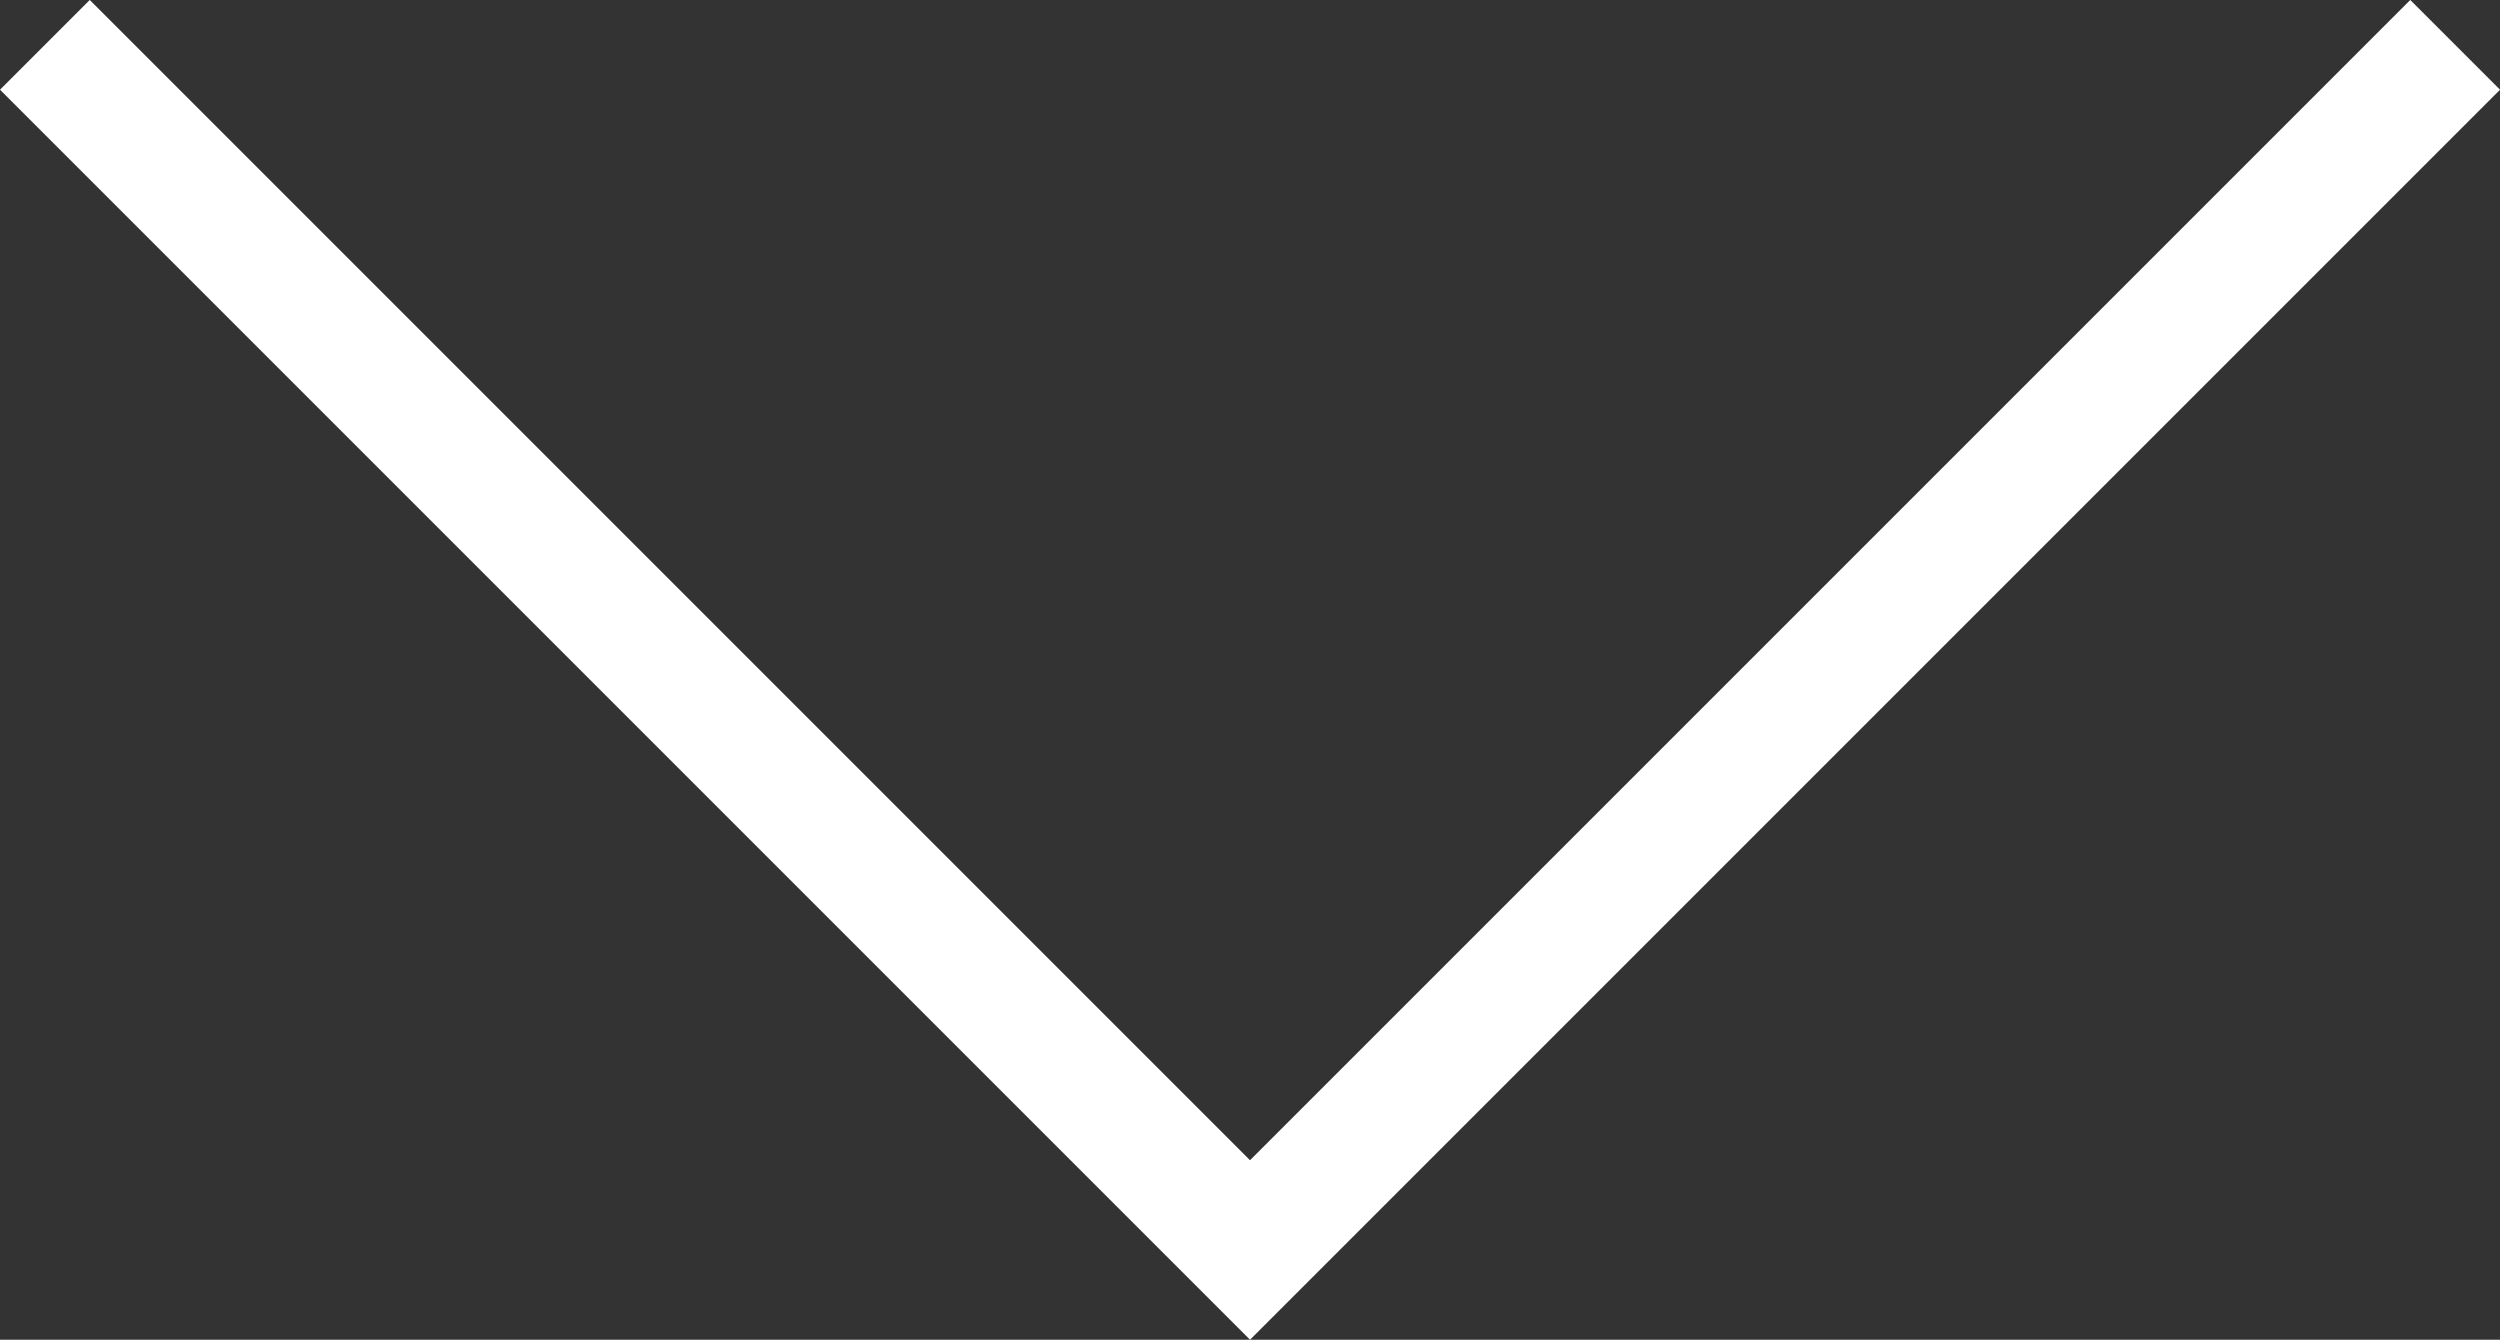 <svg xmlns="http://www.w3.org/2000/svg" width="59.093" height="31.668" viewBox="0 0 59.093 31.668"><rect x="0" y="0" width="59.093" height="31.668" fill="#333333" stroke="none"/><path id="Path_68" data-name="Path 68" d="M5019.666,955.84l28.486,28.486,28.486-28.486" transform="translate(-5018.605 -954.78)" fill="none" stroke="#fff" stroke-width="3"></path></svg>